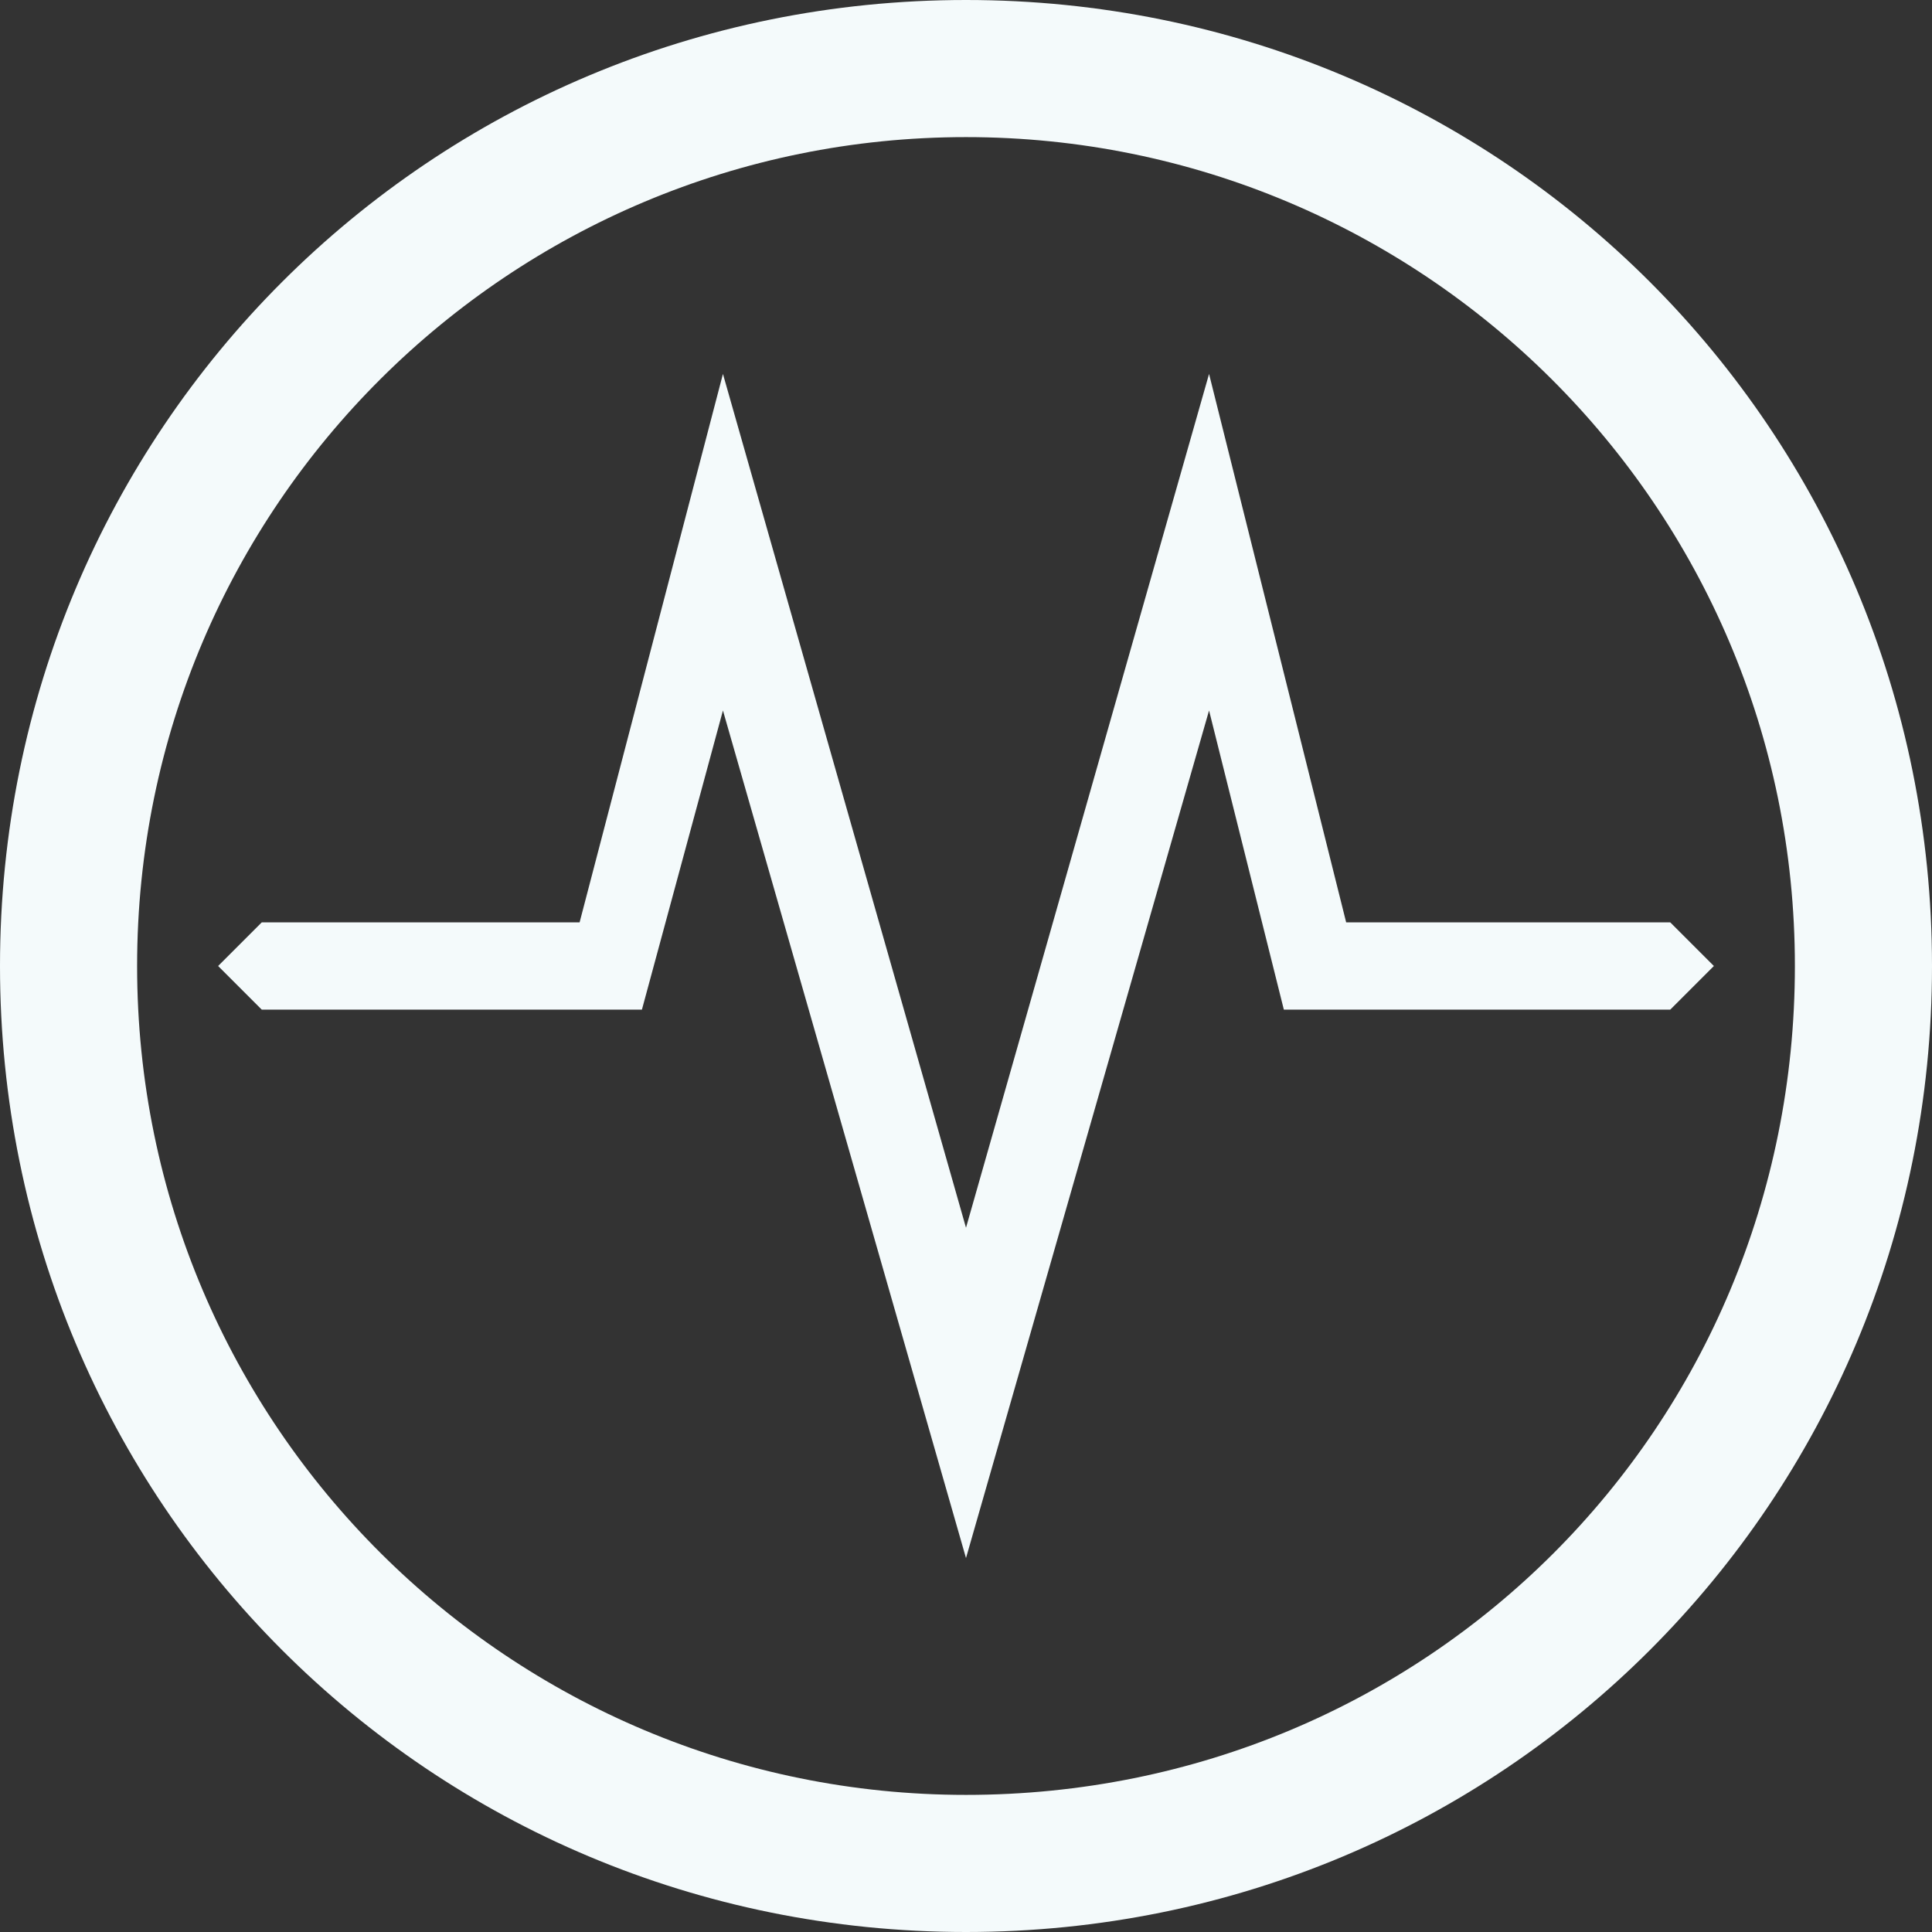 <svg xmlns="http://www.w3.org/2000/svg" id="Logomark" viewBox="0 0 31 31"><rect x="0" y="0" width="31" height="31" fill="#333333" stroke="none"/><defs><style>      .cls-1 {        fill: #f4fafb;      }    </style></defs><g id="EMG"><g><polygon class="cls-1" points="26.8 16.2 20.6 16.2 19.4 11.4 15.5 25 11.6 11.4 10.3 16.2 4.2 16.2 3.5 15.5 4.2 14.8 9.3 14.8 11.6 6 15.5 19.7 19.4 6 21.6 14.8 26.8 14.8 27.5 15.5 26.8 16.2"></polygon><path class="cls-1" d="M15.5,0C6.9,0,0,6.9,0,15.5s6.9,15.5,15.5,15.5,15.5-6.9,15.5-15.5S24.1,0,15.5,0ZM15.5,28.8c-7.3,0-13.3-5.9-13.3-13.3S8.2,2.2,15.5,2.2s13.3,5.9,13.3,13.3-5.9,13.3-13.3,13.3Z"></path></g></g></svg>